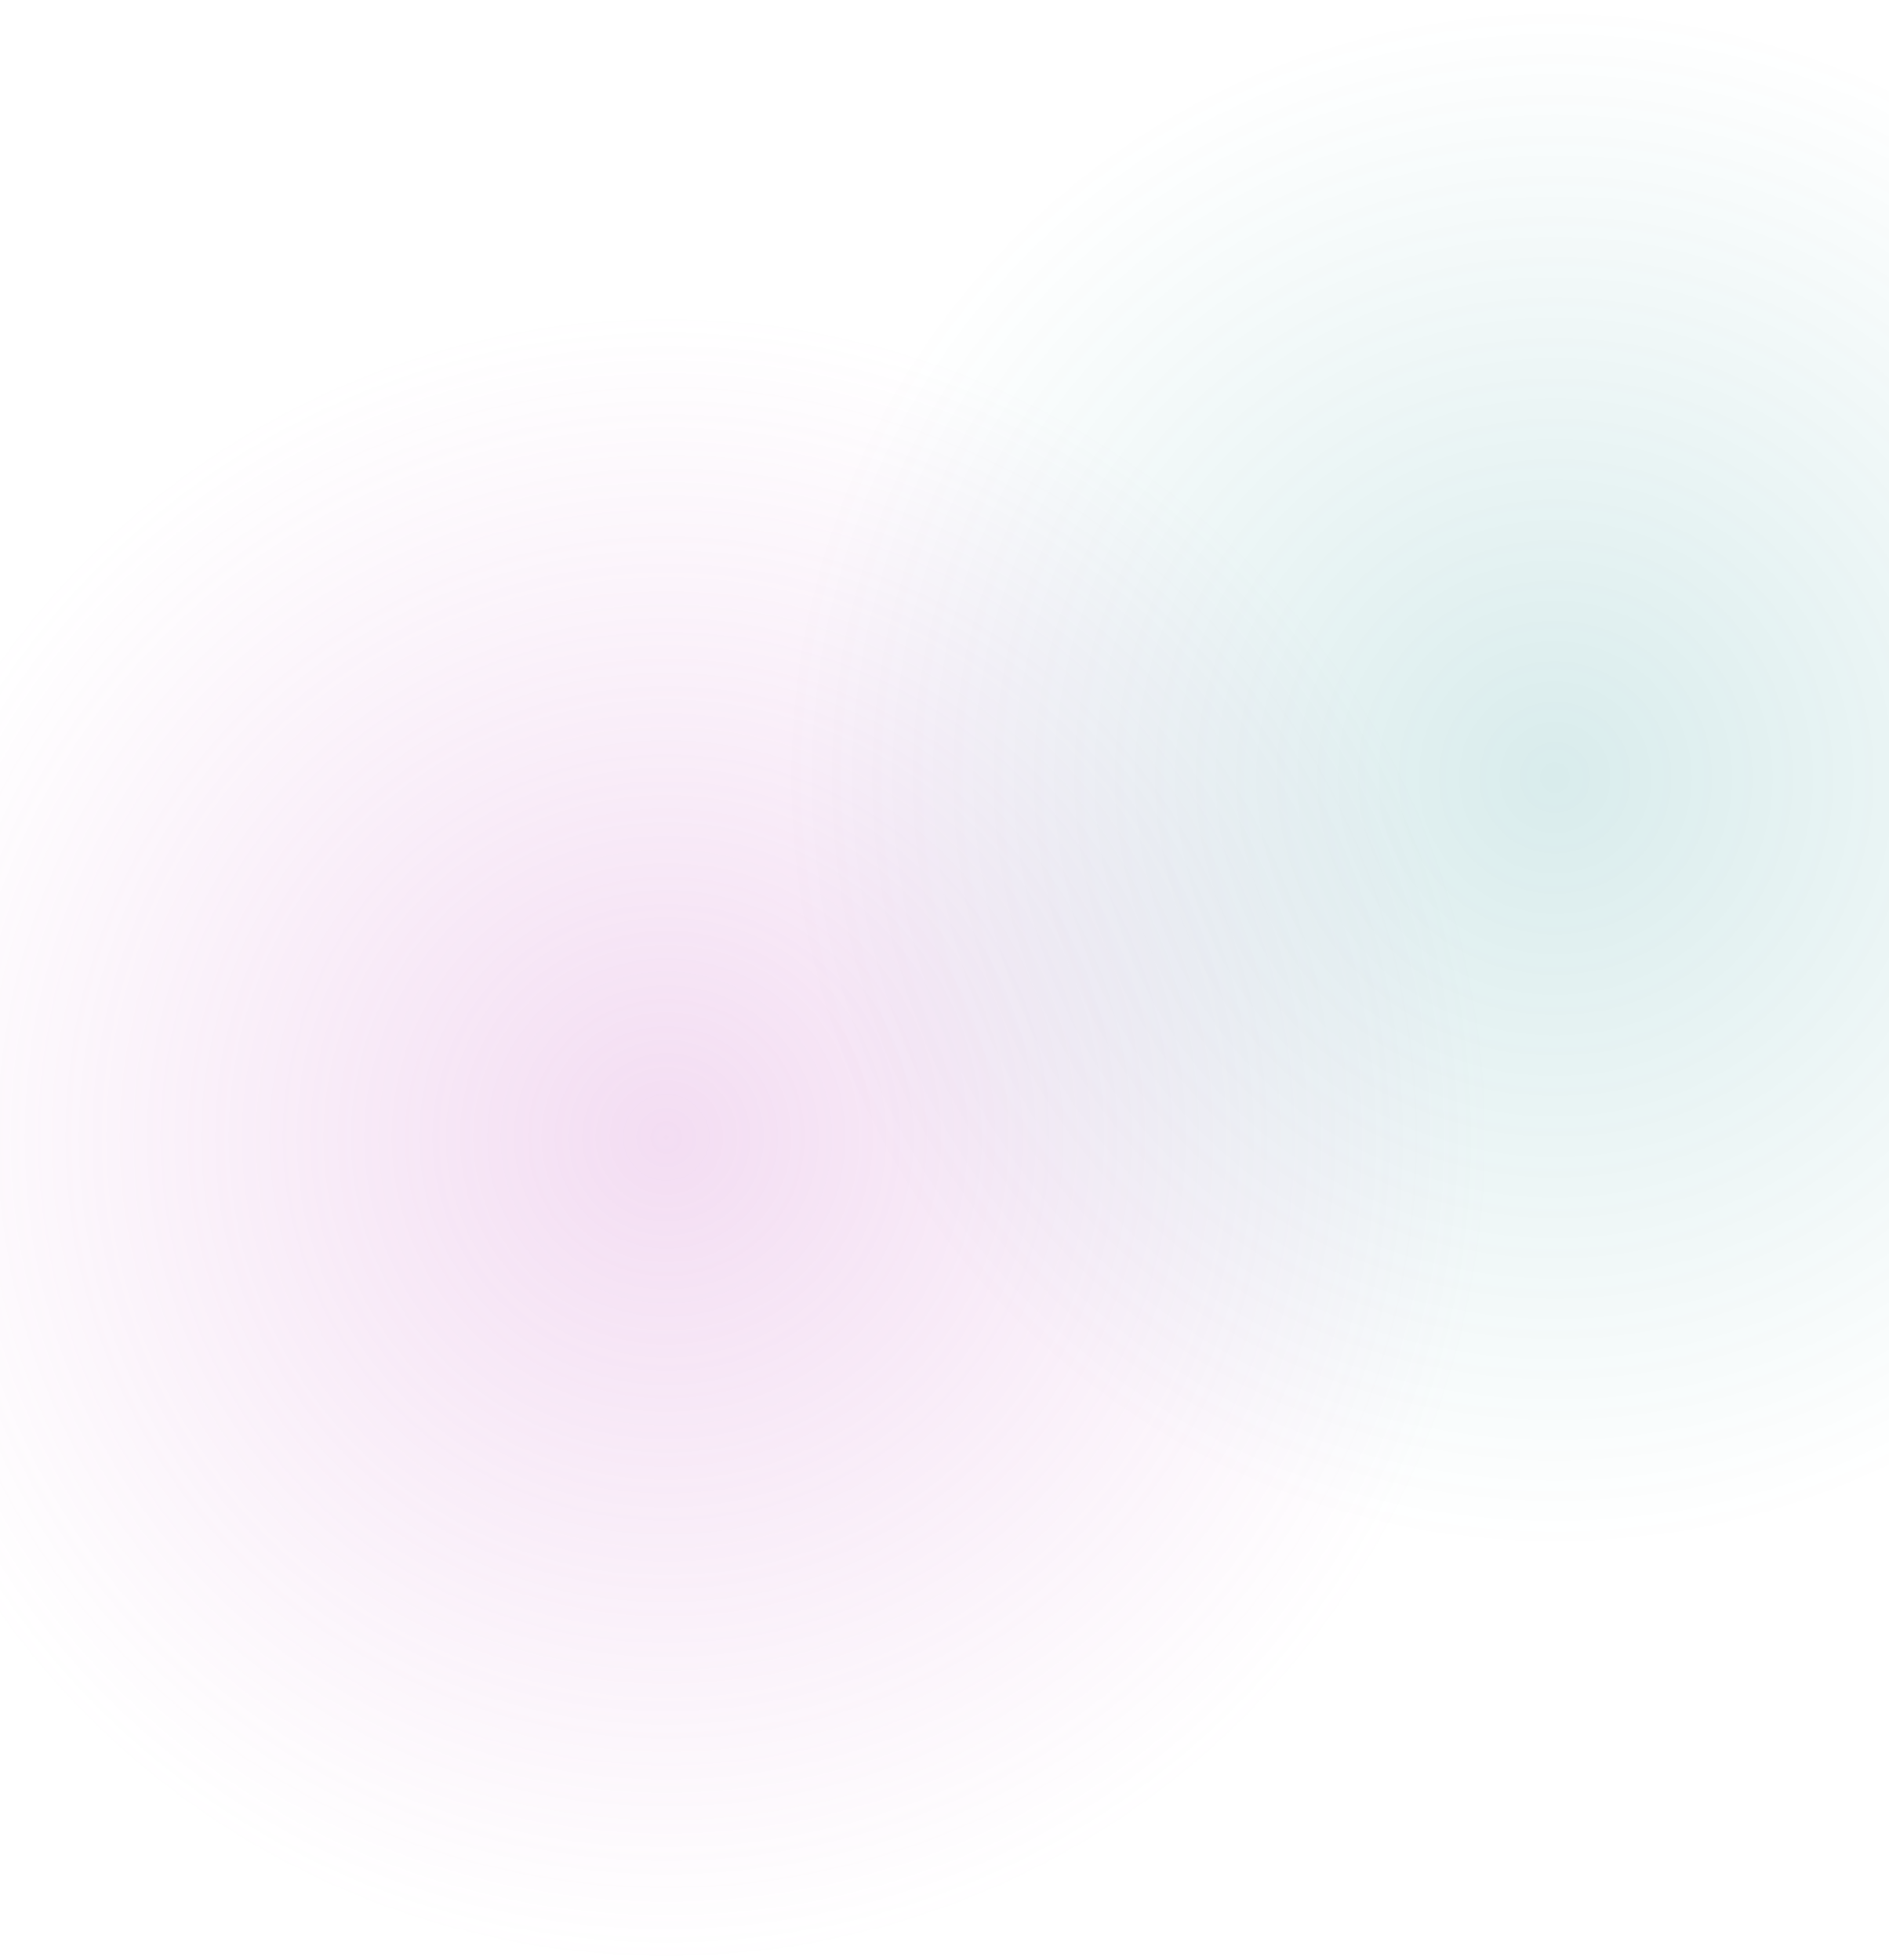 <svg width="1512" height="1569" viewBox="0 0 1512 1569" fill="none" xmlns="http://www.w3.org/2000/svg">
<circle cx="533.5" cy="910.5" r="658.5" fill="url(#paint0_radial_45_173)" fill-opacity="0.7"/>
<circle cx="1245.5" cy="622.5" r="622.5" fill="url(#paint1_radial_45_173)"/>
<defs>
<radialGradient id="paint0_radial_45_173" cx="0" cy="0" r="1" gradientUnits="userSpaceOnUse" gradientTransform="translate(533.5 910.5) rotate(90) scale(658.5)">
<stop stop-color="#CE71CB" stop-opacity="0.34"/>
<stop offset="1" stop-color="#CE71CB" stop-opacity="0"/>
</radialGradient>
<radialGradient id="paint1_radial_45_173" cx="0" cy="0" r="1" gradientUnits="userSpaceOnUse" gradientTransform="translate(1245.5 622.5) rotate(90) scale(622.5)">
<stop stop-color="#008081" stop-opacity="0.19"/>
<stop stop-color="#CE71CB" stop-opacity="0.34"/>
<stop offset="0" stop-color="#008081" stop-opacity="0.15"/>
<stop offset="1" stop-color="#008081" stop-opacity="0"/>
</radialGradient>
</defs>
</svg>
